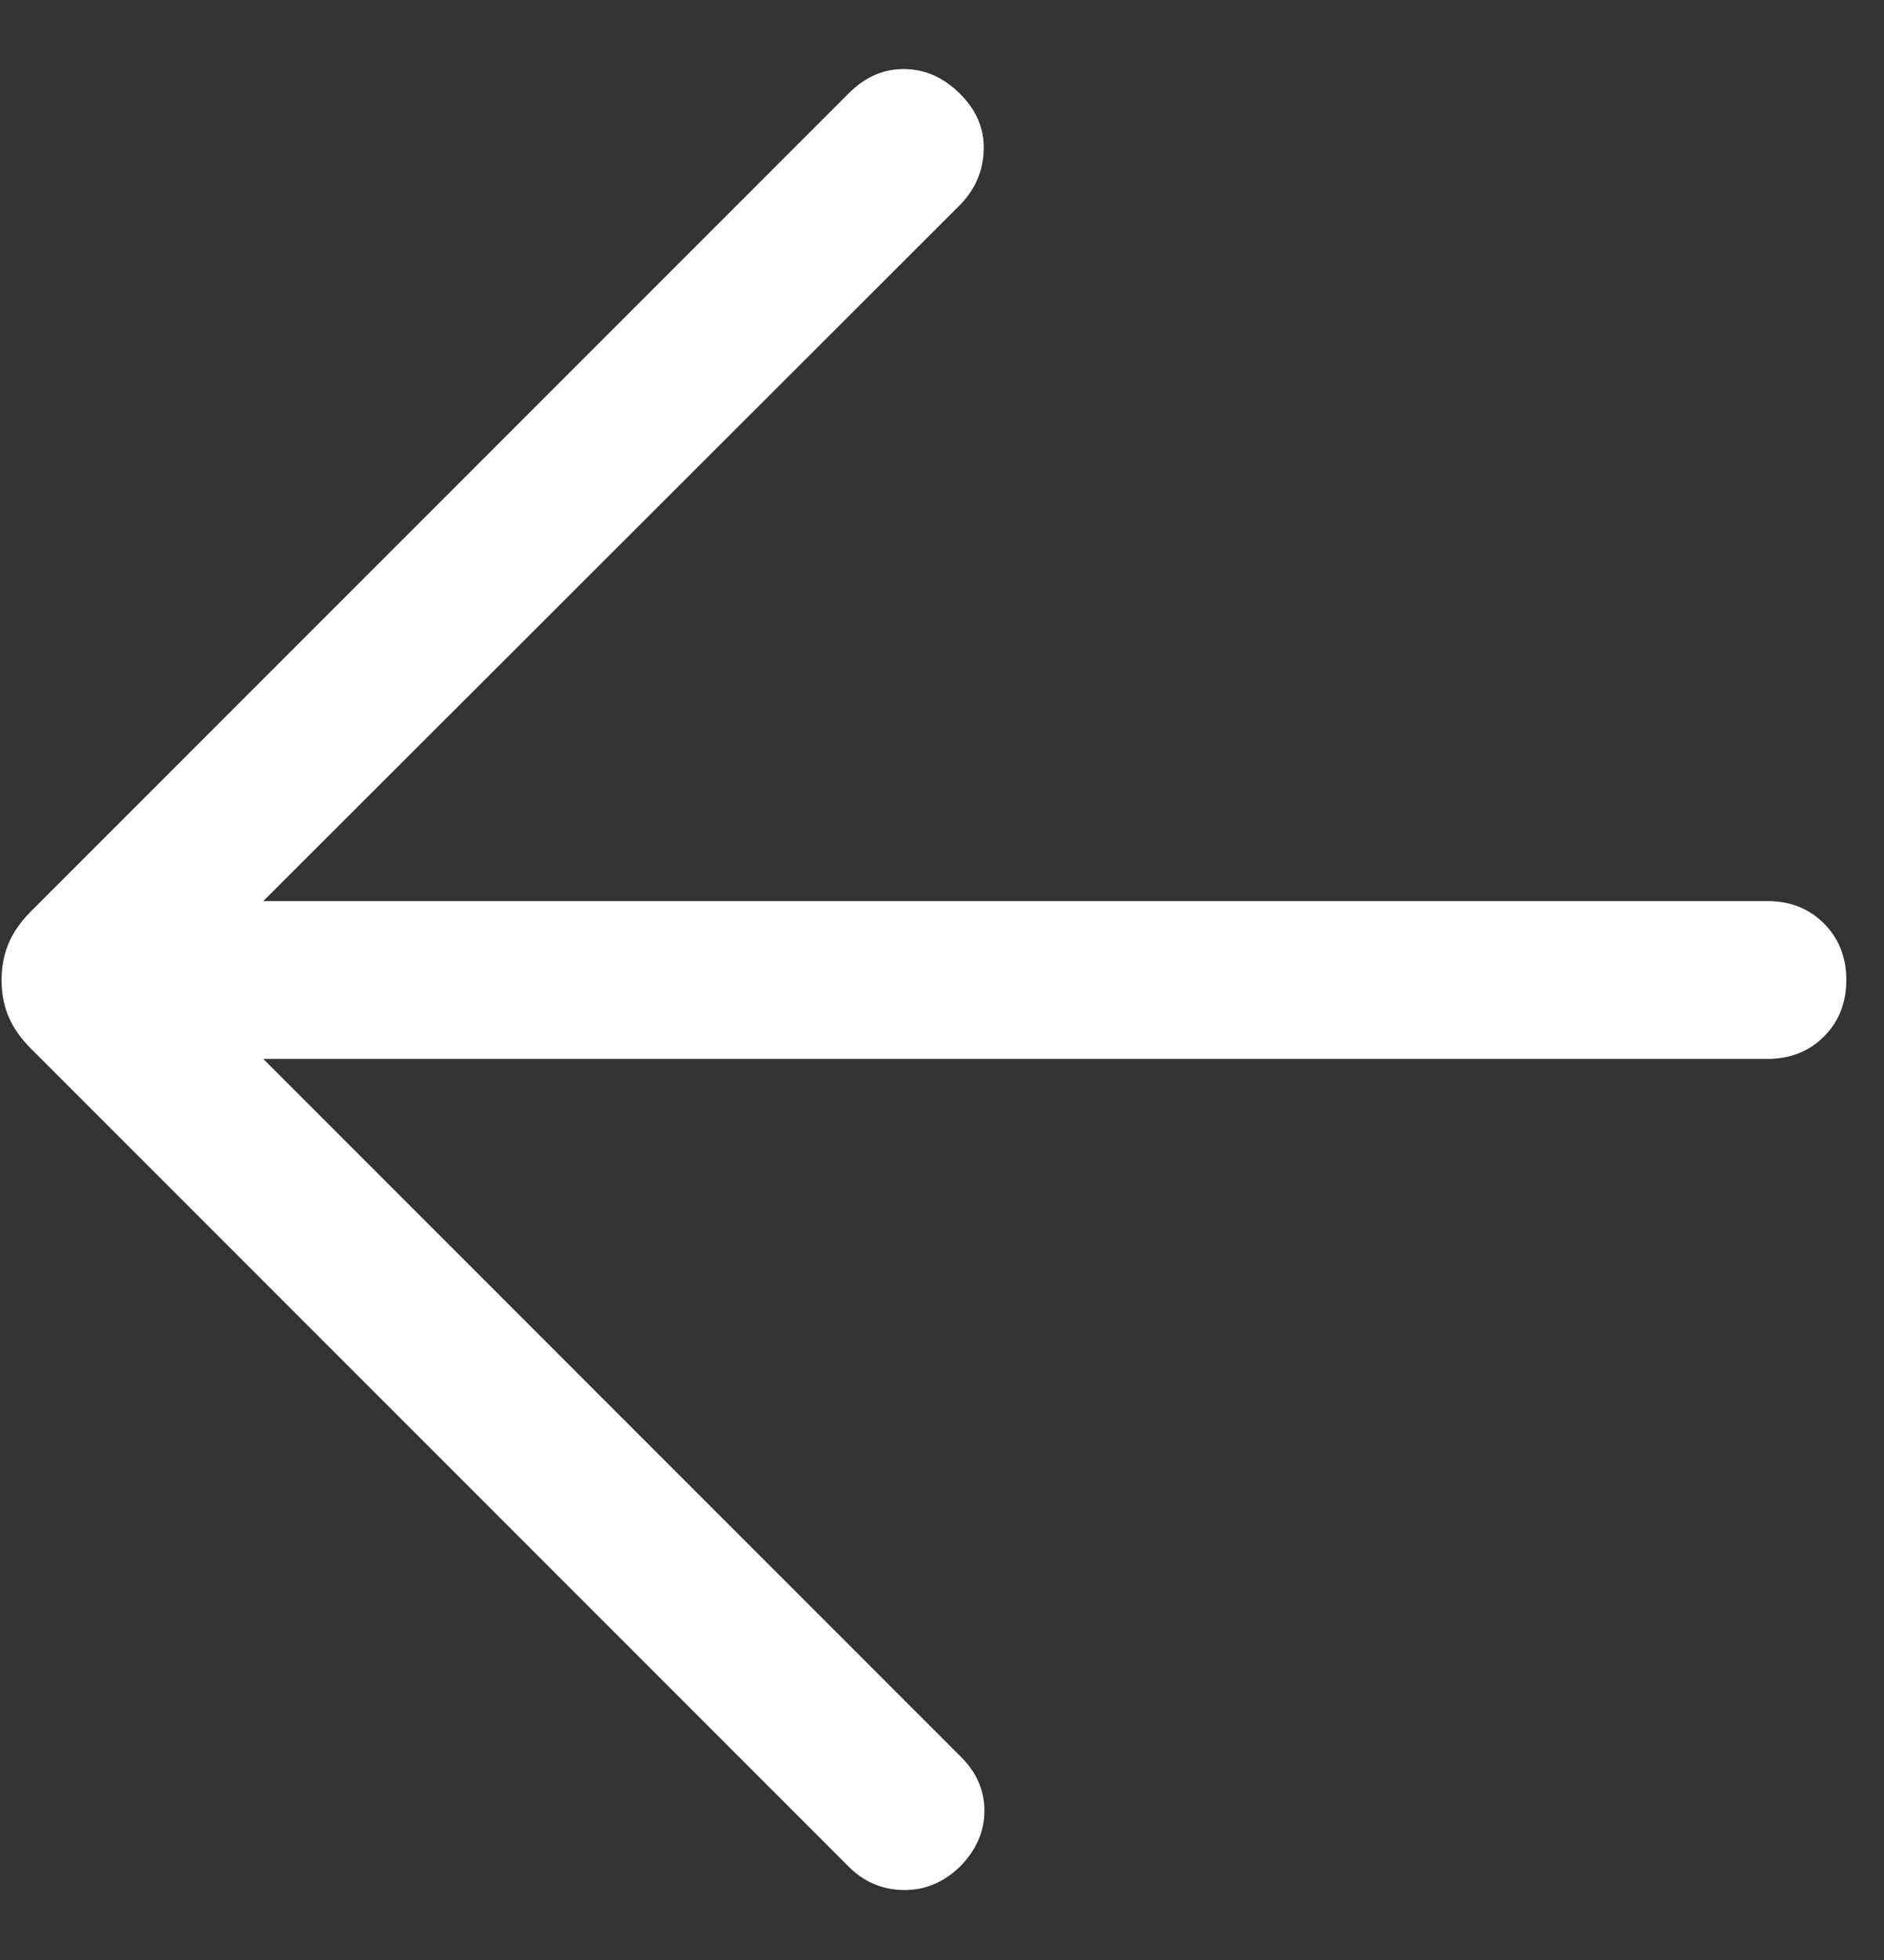 <?xml version="1.0" encoding="UTF-8"?> <svg xmlns="http://www.w3.org/2000/svg" width="25" height="26" viewBox="0 0 25 26" fill="none"><rect x="0" y="0" width="25" height="26" fill="#333333" stroke="none"/><path d="M3.494 14.047H23.453C23.755 14.047 24.005 13.948 24.203 13.75C24.401 13.552 24.5 13.302 24.5 13C24.5 12.698 24.401 12.448 24.203 12.25C24.005 12.052 23.755 11.953 23.453 11.953H3.494L12.746 2.712C12.945 2.504 13.048 2.26 13.054 1.981C13.06 1.702 12.954 1.456 12.737 1.242C12.52 1.027 12.274 0.918 12 0.916C11.726 0.913 11.48 1.02 11.263 1.237L0.411 12.089C0.275 12.225 0.176 12.367 0.114 12.514C0.052 12.662 0.021 12.824 0.021 13.001C0.021 13.178 0.052 13.34 0.114 13.487C0.176 13.634 0.275 13.775 0.411 13.911L11.263 24.763C11.464 24.964 11.705 25.067 11.986 25.072C12.267 25.077 12.517 24.974 12.737 24.763C12.954 24.543 13.063 24.295 13.063 24.019C13.063 23.744 12.954 23.501 12.737 23.291L3.494 14.047Z" fill="white"></path></svg> 